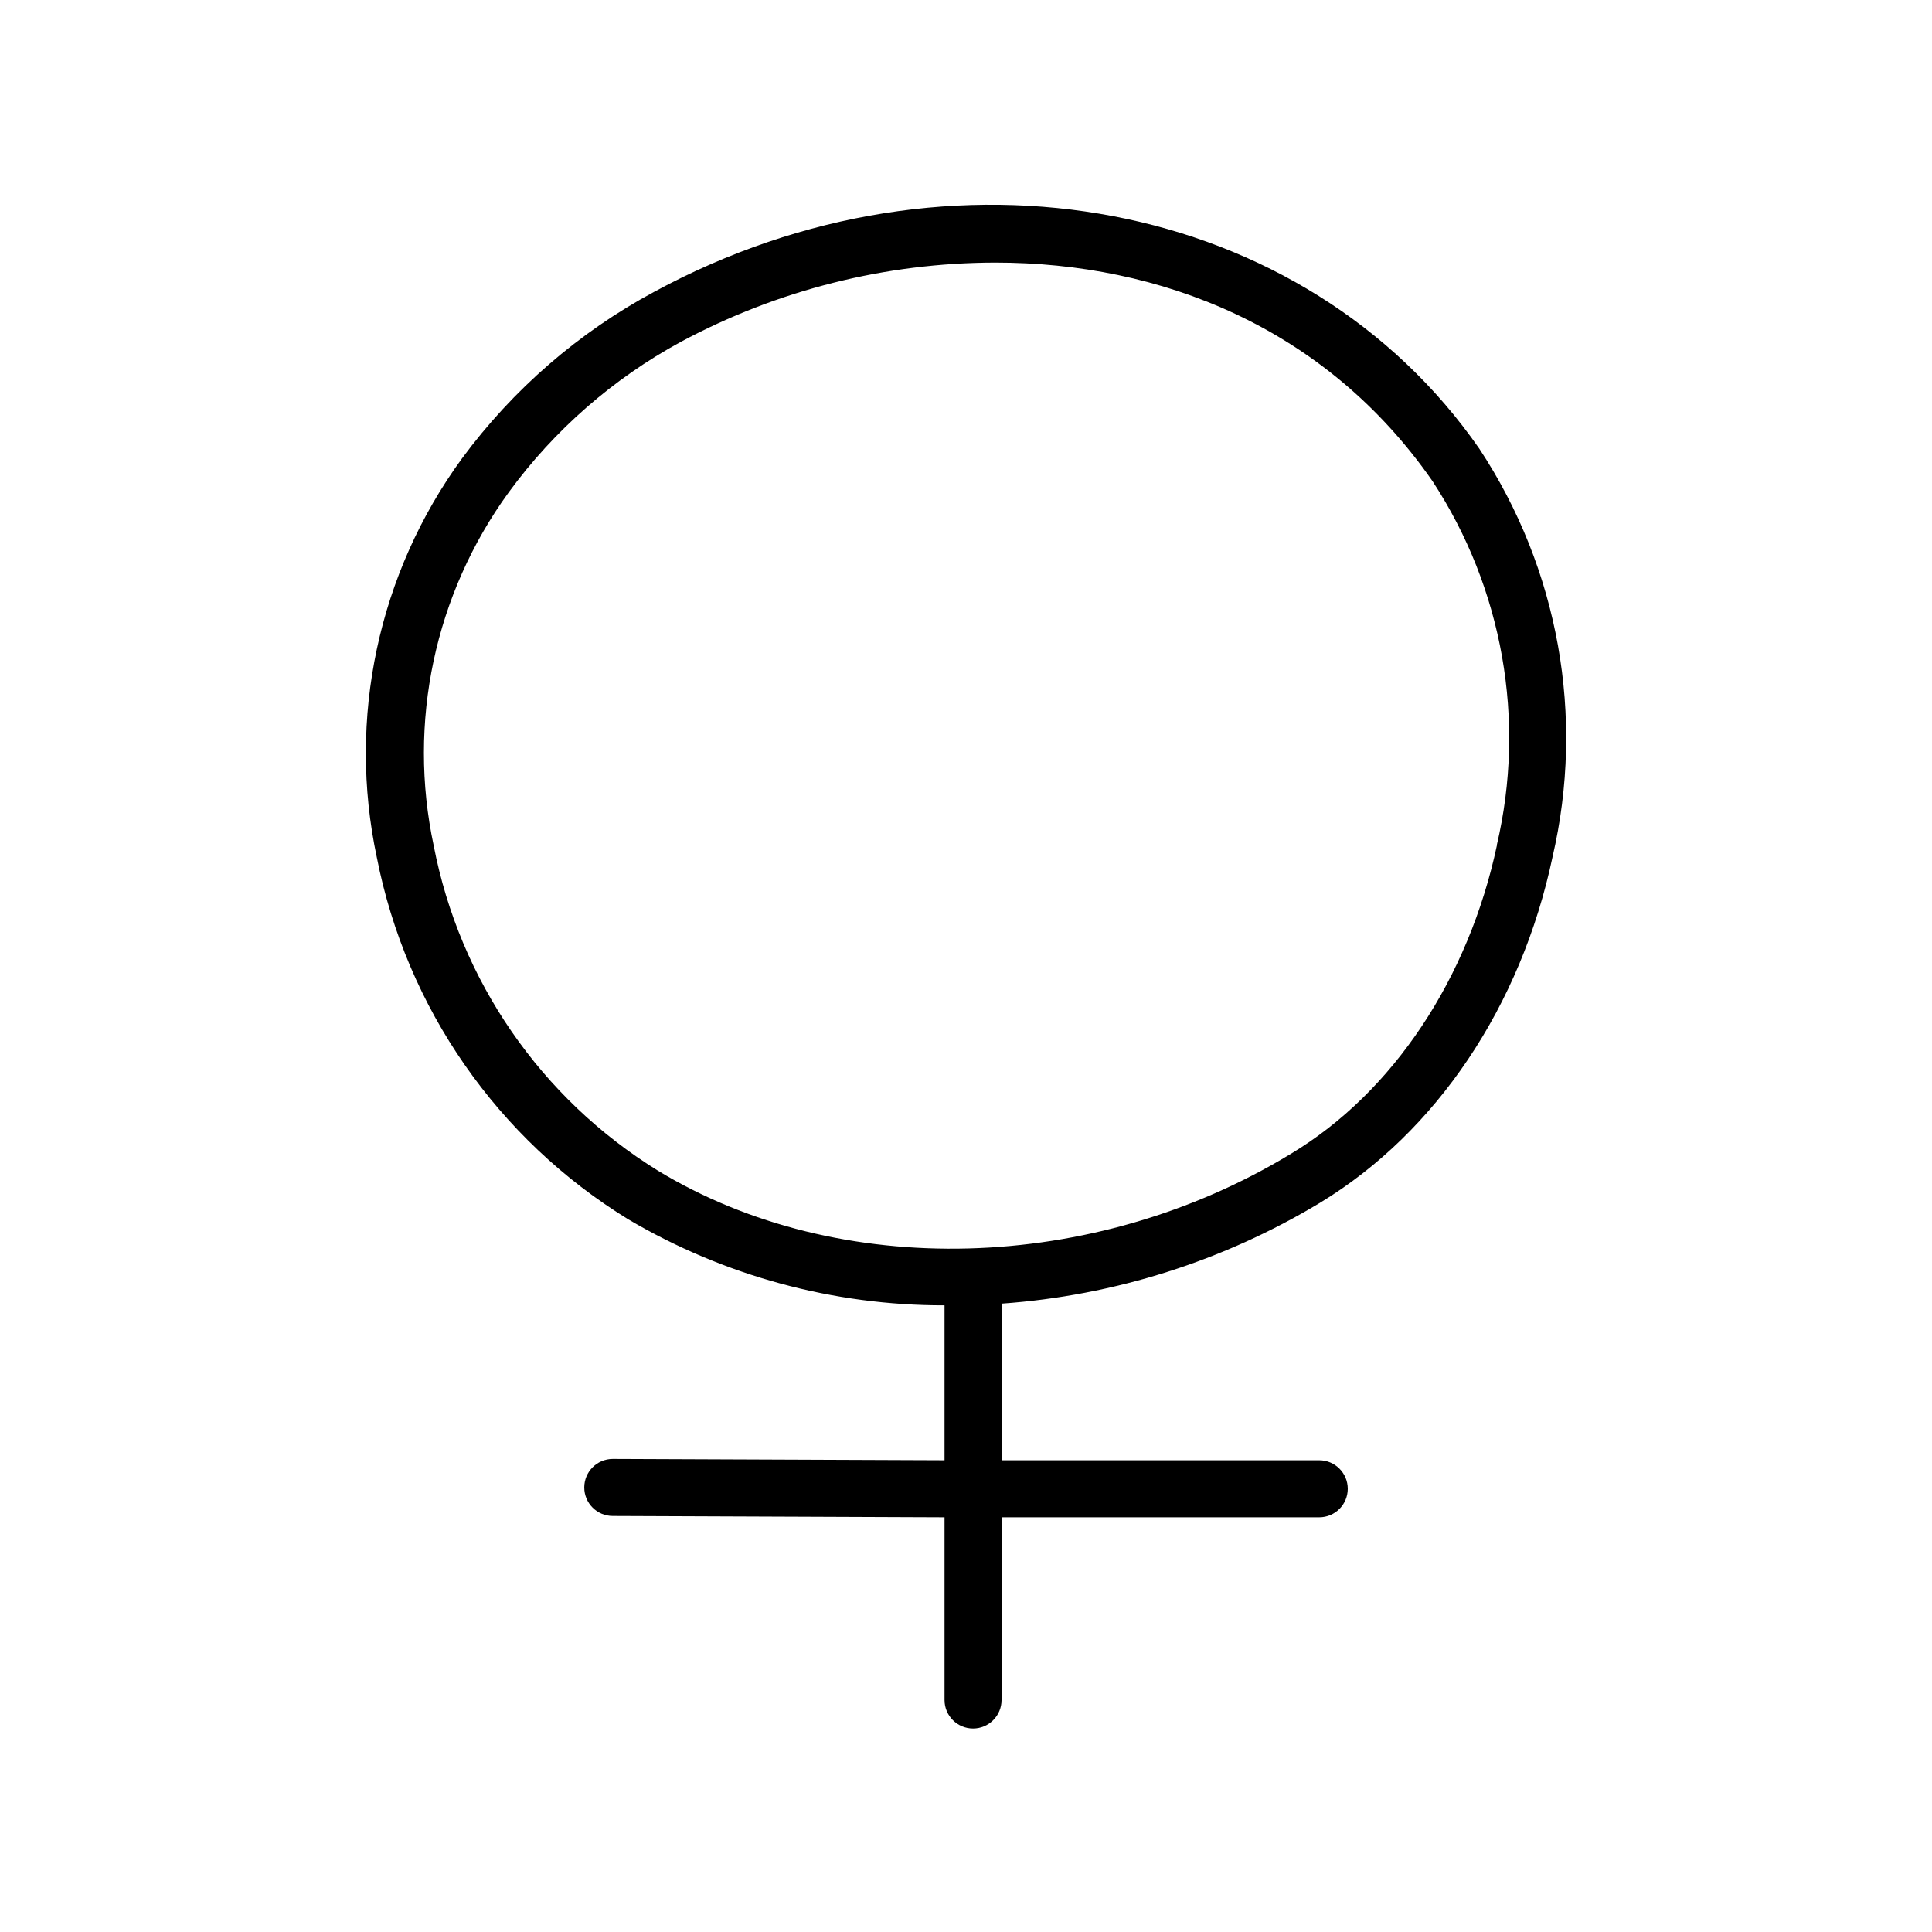 <?xml version="1.0" encoding="UTF-8"?>
<!-- Uploaded to: ICON Repo, www.svgrepo.com, Generator: ICON Repo Mixer Tools -->
<svg fill="#000000" width="800px" height="800px" version="1.1" viewBox="144 144 512 512" xmlns="http://www.w3.org/2000/svg">
 <path d="m536.03 262.91c-46.047-66.301-140.01-84.184-218.6-41.613-20.055 10.777-37.469 25.867-50.988 44.184-22.227 30.453-30.434 68.93-22.57 105.8 7.852 39.867 32.02 74.629 66.656 95.875 25.383 14.957 54.32 22.82 83.781 22.773v41.059l-87.914-0.352c-4.172 0-7.559 3.383-7.559 7.559 0 4.172 3.387 7.555 7.559 7.555l87.914 0.352v48.418c0 4.172 3.383 7.559 7.559 7.559 4.172 0 7.555-3.387 7.555-7.559v-48.418h84.188c4.176 0 7.559-3.383 7.559-7.555 0-4.176-3.383-7.559-7.559-7.559h-84.188v-41.512c29.867-2.125 58.801-11.293 84.441-26.754 30.781-18.691 53.203-52.094 61.566-91.594h-0.004c8.66-37.203 1.645-76.332-19.395-108.22zm4.684 105.04c-7.508 35.266-27.457 65.496-54.613 81.82-52.297 31.789-119.71 33.605-167.72 4.484h0.004c-31-19.133-52.559-50.379-59.449-86.152-6.973-32.629 0.262-66.68 19.898-93.656 12.066-16.492 27.637-30.102 45.594-39.852 25.629-13.75 54.25-20.965 83.332-21.008 43.68 0 87.461 17.027 115.88 57.938 18.633 28.457 24.789 63.309 17.031 96.43z"/>
</svg>